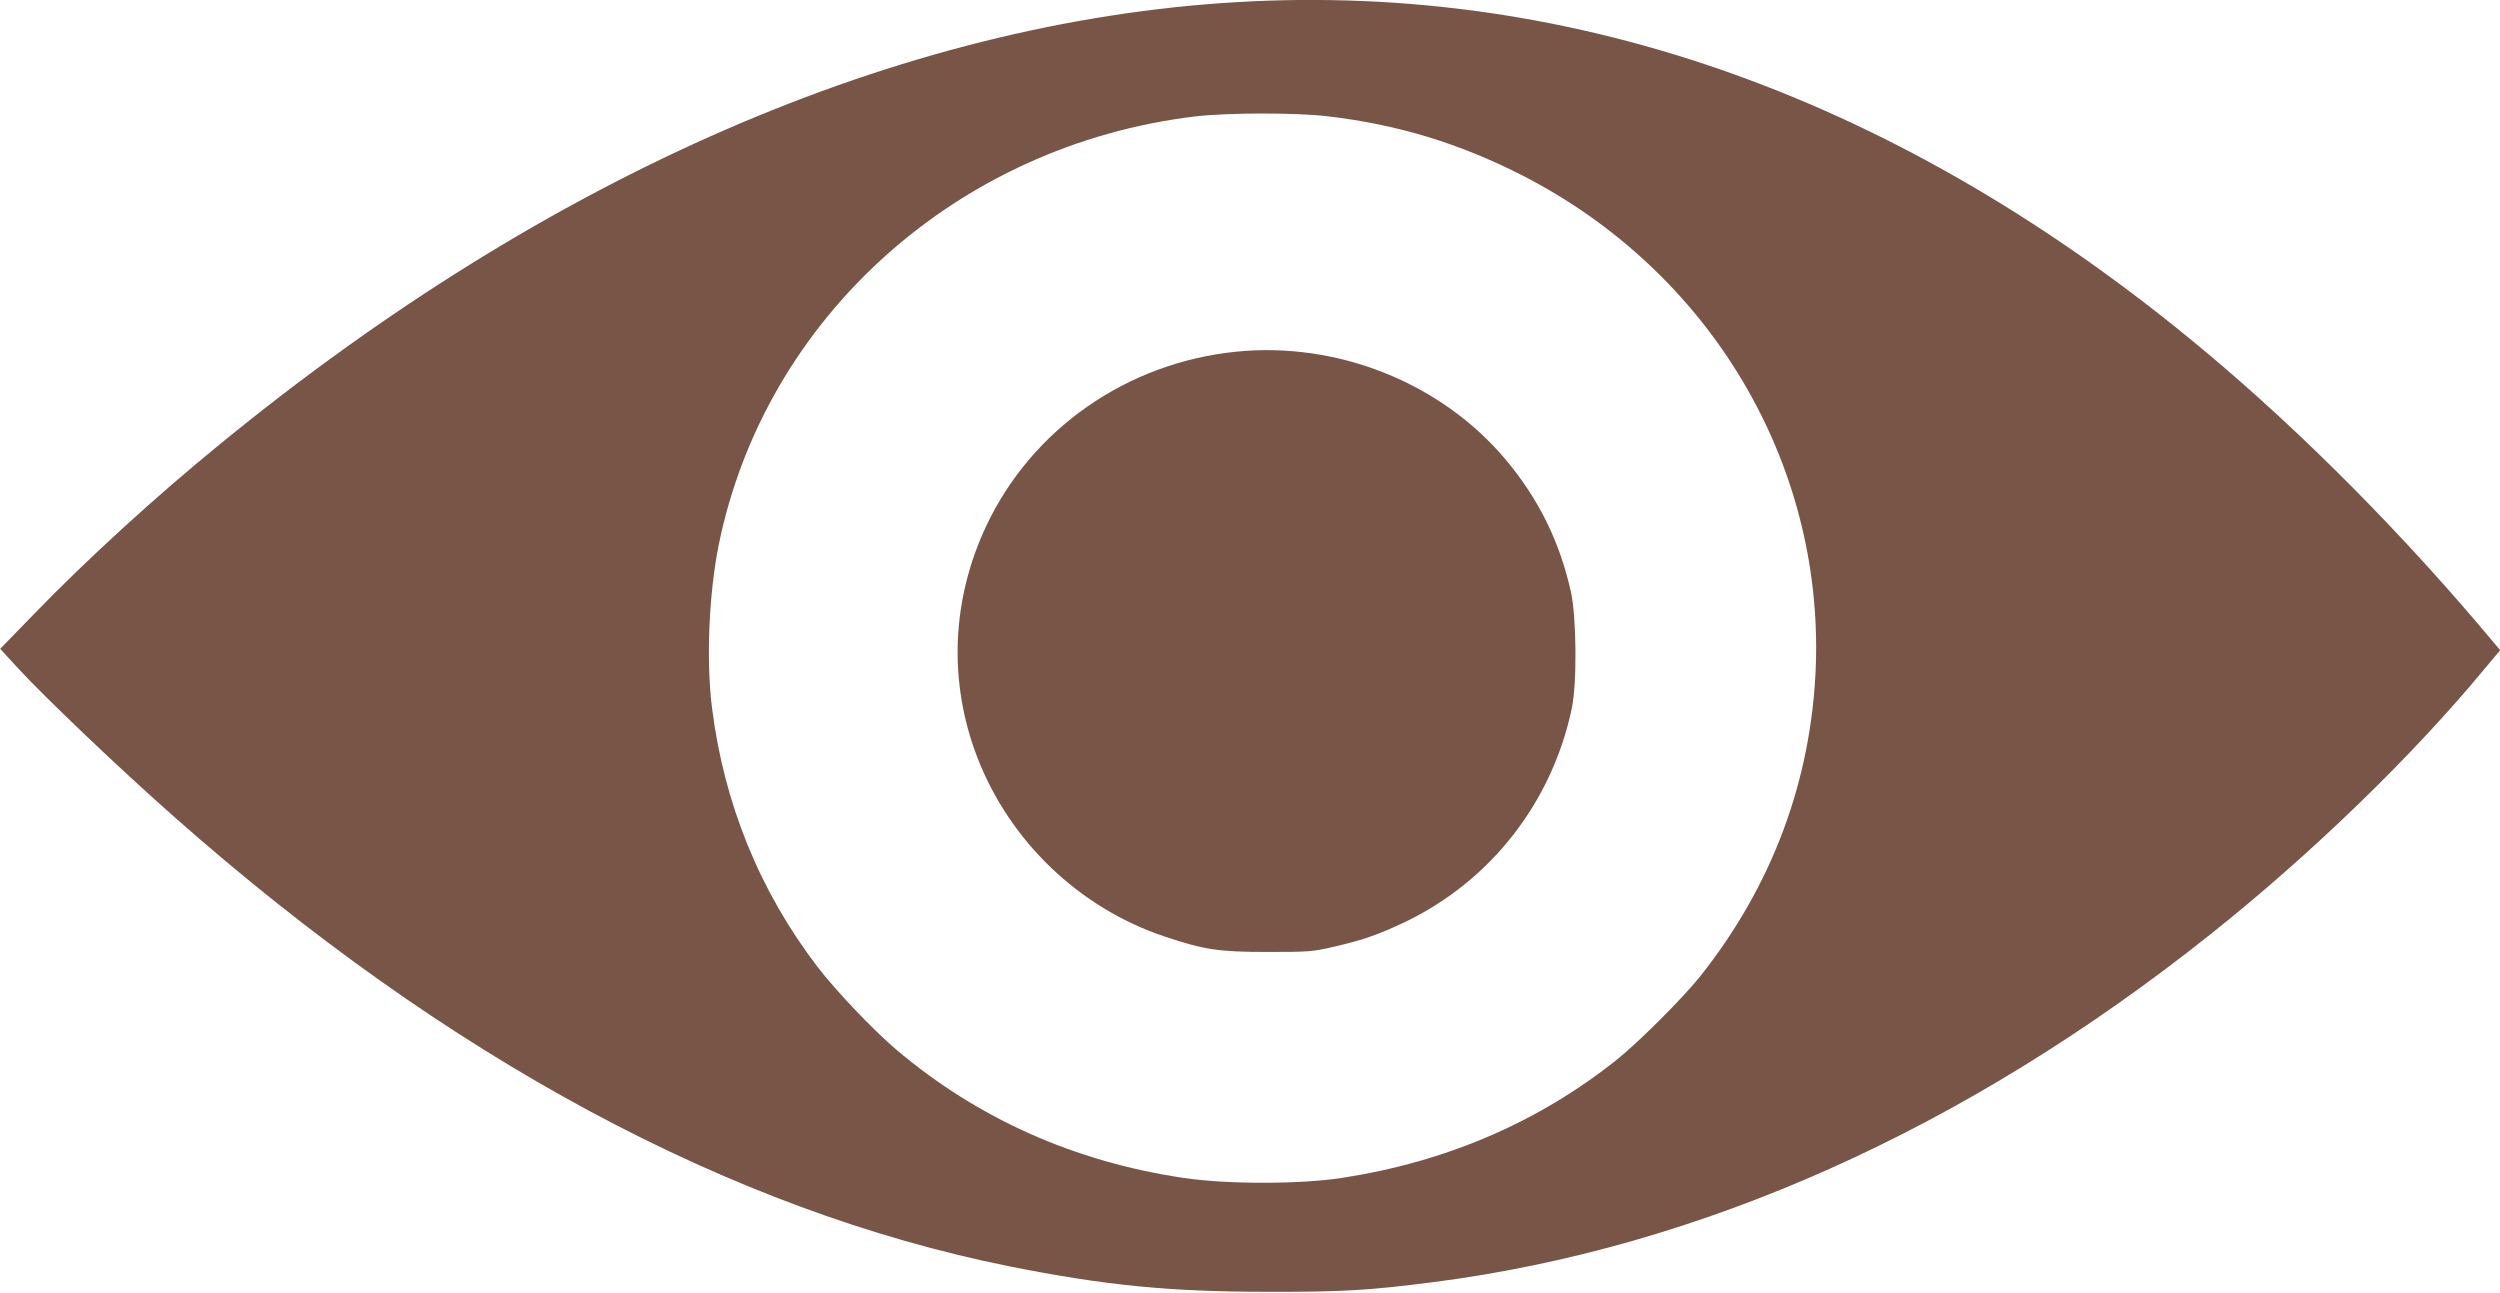 <?xml version="1.0" standalone="no"?>
<!DOCTYPE svg PUBLIC "-//W3C//DTD SVG 20010904//EN"
 "http://www.w3.org/TR/2001/REC-SVG-20010904/DTD/svg10.dtd">
<svg version="1.0" xmlns="http://www.w3.org/2000/svg"
 width="1280pt" height="662pt" viewBox="0 0 1280 662"
 preserveAspectRatio="xMidYMid meet">
<g transform="translate(0,662) scale(0.1,-0.1)"
fill="#795548" stroke="none">
<path d="M6330 6609 c-1718 -102 -3518 -884 -5200 -2260 -336 -274 -685 -593
-956 -873 l-173 -178 91 -99 c144 -156 523 -517 803 -764 1394 -1232 2845
-2012 4275 -2299 486 -97 816 -130 1320 -130 383 -1 517 7 845 49 1372 176
2726 781 3982 1781 517 411 1037 915 1406 1362 l78 93 -27 32 c-463 555 -984
1081 -1491 1504 -1537 1283 -3211 1885 -4953 1782z m464 -584 c362 -42 679
-139 1002 -304 957 -491 1538 -1464 1501 -2511 -22 -585 -223 -1125 -593
-1590 -87 -109 -314 -336 -424 -424 -403 -322 -876 -525 -1410 -607 -214 -33
-590 -33 -810 0 -560 83 -1055 305 -1470 656 -119 101 -310 302 -403 423 -298
389 -481 840 -542 1332 -30 243 -15 583 35 831 237 1162 1221 2047 2440 2193
160 19 514 20 674 1z"/>
<path d="M6325 4819 c-557 -58 -1040 -395 -1274 -889 -180 -380 -196 -802 -47
-1188 166 -430 522 -771 959 -917 203 -68 276 -79 527 -79 212 0 232 1 345 28
147 34 230 64 360 126 437 210 750 611 852 1090 28 130 25 469 -4 600 -58 259
-165 475 -334 677 -331 394 -863 606 -1384 552z"/>
</g>
</svg>
